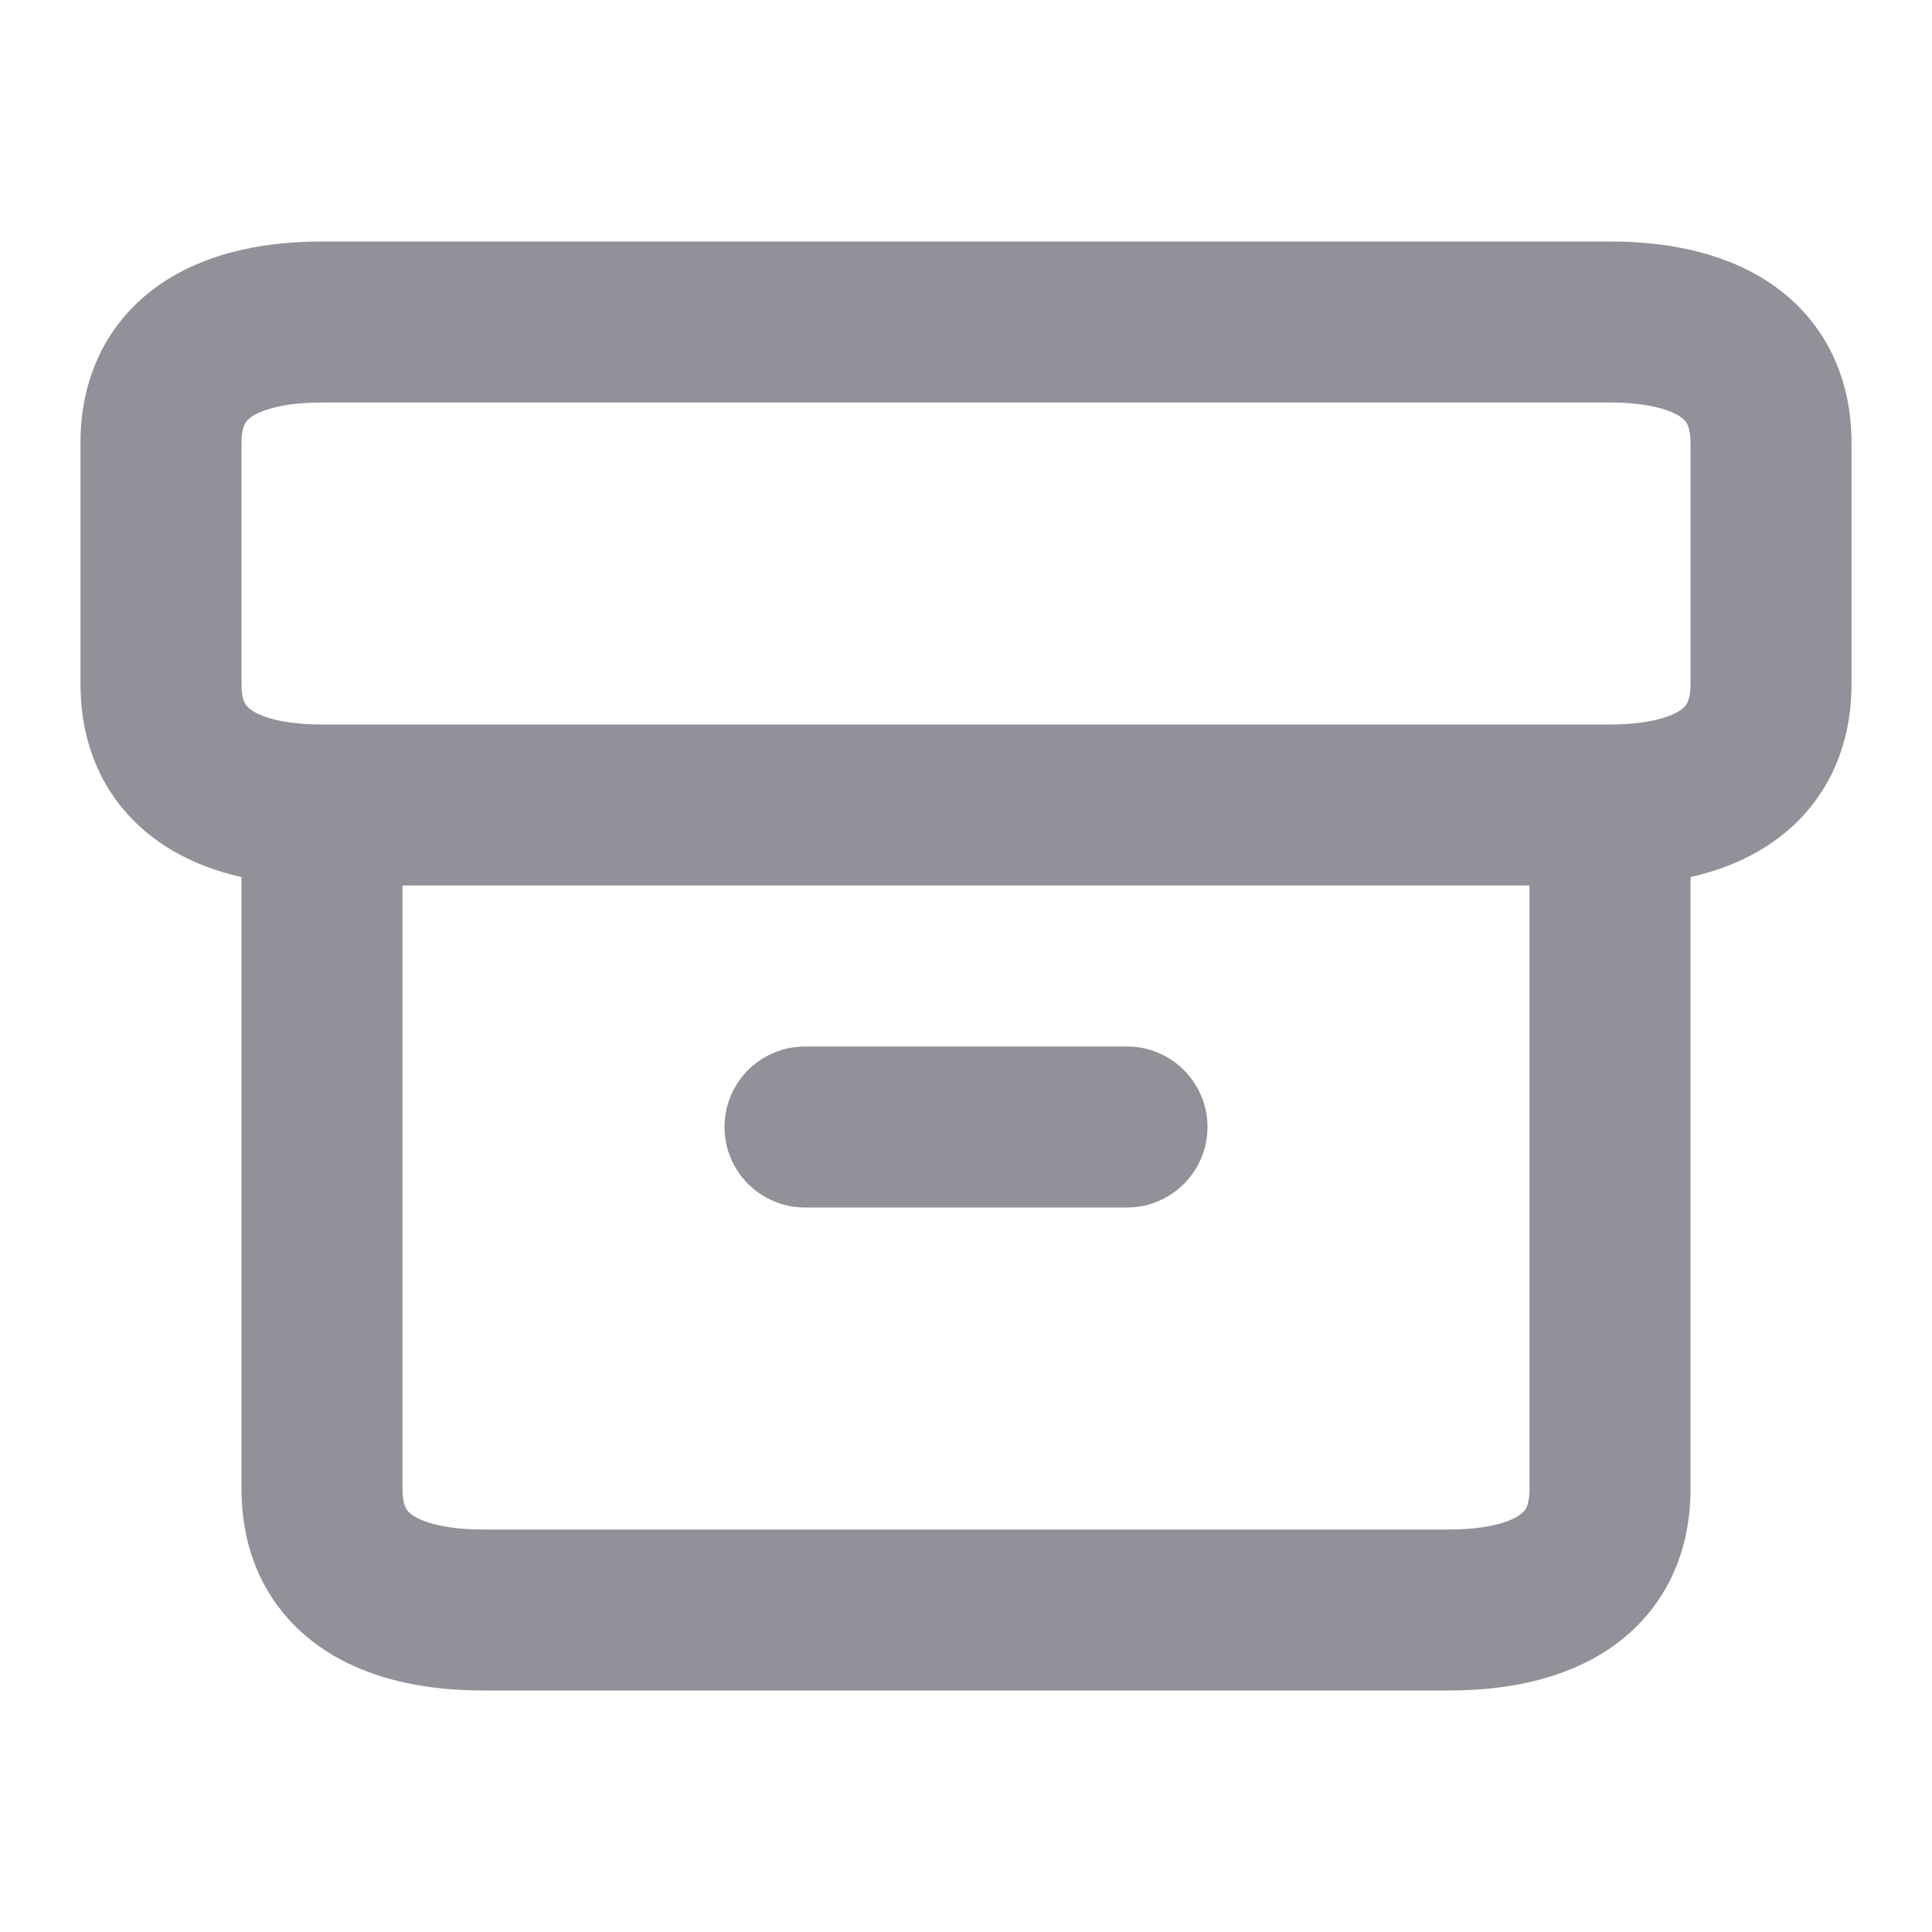 <svg width="24" height="24" viewBox="0 0 24 24" fill="none" xmlns="http://www.w3.org/2000/svg">
<path d="M10 13C9.448 13 9 13.448 9 14C9 14.552 9.448 15 10 15V14V13ZM14 15C14.552 15 15 14.552 15 14C15 13.448 14.552 13 14 13V14V15ZM20 10H19V18.5H20H21V10H20ZM20 18.5H19C19 18.639 18.973 18.706 18.958 18.735C18.944 18.762 18.92 18.792 18.866 18.828C18.736 18.913 18.46 19 18 19V20V21C18.644 21 19.368 20.889 19.962 20.501C20.62 20.07 21 19.372 21 18.5H20ZM18 20V19H6V20V21H18V20ZM6 20V19C5.539 19 5.264 18.913 5.133 18.828C5.08 18.792 5.056 18.762 5.042 18.735C5.027 18.706 5 18.639 5 18.5H4H3C3 19.372 3.38 20.07 4.038 20.501C4.632 20.889 5.356 21 6 21V20ZM4 18.5H5V10H4H3V18.5H4ZM4 4V5H20V4V3H4V4ZM20 4V5C20.46 5 20.736 5.087 20.866 5.172C20.92 5.208 20.944 5.238 20.958 5.265C20.973 5.294 21 5.361 21 5.5H22H23C23 4.628 22.62 3.93 21.962 3.499C21.368 3.111 20.644 3 20 3V4ZM22 5.5H21V8.5H22H23V5.5H22ZM22 8.5H21C21 8.639 20.973 8.706 20.958 8.735C20.944 8.762 20.92 8.792 20.866 8.828C20.736 8.913 20.46 9 20 9V10V11C20.644 11 21.368 10.889 21.962 10.501C22.62 10.07 23 9.372 23 8.5H22ZM20 10V9H4V10V11H20V10ZM4 10V9C3.539 9 3.264 8.913 3.133 8.828C3.08 8.792 3.056 8.762 3.042 8.735C3.027 8.706 3 8.639 3 8.5H2H1C1 9.372 1.38 10.07 2.038 10.501C2.632 10.889 3.356 11 4 11V10ZM2 8.5H3V5.5H2H1V8.5H2ZM2 5.5H3C3 5.361 3.027 5.294 3.042 5.265C3.056 5.238 3.08 5.208 3.133 5.172C3.264 5.087 3.539 5 4 5V4V3C3.356 3 2.632 3.111 2.038 3.499C1.38 3.93 1 4.628 1 5.5H2ZM10 14C10 15 10 15 10 15C10 15 10 15 10 15C10 15 10 15 10 15C10 15 10 15 10 15C10 15 10 15 10 15C10 15 10 15 10 15C10 15 10 15 10 15C10 15 10 15 10 15C10.001 15 10.001 15 10.001 15C10.001 15 10.001 15 10.001 15C10.001 15 10.001 15 10.001 15C10.001 15 10.001 15 10.001 15C10.001 15 10.001 15 10.001 15C10.001 15 10.001 15 10.001 15C10.001 15 10.001 15 10.002 15C10.002 15 10.002 15 10.002 15C10.002 15 10.002 15 10.002 15C10.002 15 10.002 15 10.002 15C10.002 15 10.002 15 10.002 15C10.002 15 10.002 15 10.003 15C10.003 15 10.003 15 10.003 15C10.003 15 10.003 15 10.003 15C10.003 15 10.003 15 10.004 15C10.004 15 10.004 15 10.004 15C10.004 15 10.004 15 10.004 15C10.004 15 10.004 15 10.005 15C10.005 15 10.005 15 10.005 15C10.005 15 10.005 15 10.005 15C10.005 15 10.005 15 10.006 15C10.006 15 10.006 15 10.006 15C10.006 15 10.006 15 10.006 15C10.007 15 10.007 15 10.007 15C10.007 15 10.007 15 10.007 15C10.007 15 10.008 15 10.008 15C10.008 15 10.008 15 10.008 15C10.008 15 10.008 15 10.009 15C10.009 15 10.009 15 10.009 15C10.009 15 10.009 15 10.01 15C10.01 15 10.01 15 10.01 15C10.01 15 10.01 15 10.011 15C10.011 15 10.011 15 10.011 15C10.011 15 10.011 15 10.012 15C10.012 15 10.012 15 10.012 15C10.012 15 10.013 15 10.013 15C10.013 15 10.013 15 10.013 15C10.014 15 10.014 15 10.014 15C10.014 15 10.014 15 10.015 15C10.015 15 10.015 15 10.015 15C10.015 15 10.016 15 10.016 15C10.016 15 10.016 15 10.017 15C10.017 15 10.017 15 10.017 15C10.018 15 10.018 15 10.018 15C10.018 15 10.018 15 10.019 15C10.019 15 10.019 15 10.019 15C10.02 15 10.02 15 10.02 15C10.02 15 10.021 15 10.021 15C10.021 15 10.021 15 10.022 15C10.022 15 10.022 15 10.022 15C10.023 15 10.023 15 10.023 15C10.024 15 10.024 15 10.024 15C10.024 15 10.024 15 10.025 15C10.025 15 10.025 15 10.026 15C10.026 15 10.026 15 10.027 15C10.027 15 10.027 15 10.027 15C10.028 15 10.028 15 10.028 15C10.028 15 10.029 15 10.029 15C10.029 15 10.03 15 10.03 15C10.03 15 10.031 15 10.031 15C10.031 15 10.031 15 10.032 15C10.032 15 10.033 15 10.033 15C10.033 15 10.033 15 10.034 15C10.034 15 10.034 15 10.035 15C10.035 15 10.035 15 10.036 15C10.036 15 10.036 15 10.037 15C10.037 15 10.037 15 10.038 15C10.038 15 10.038 15 10.039 15C10.039 15 10.039 15 10.04 15C10.04 15 10.04 15 10.041 15C10.041 15 10.041 15 10.042 15C10.042 15 10.043 15 10.043 15C10.043 15 10.044 15 10.044 15C10.044 15 10.045 15 10.045 15C10.046 15 10.046 15 10.046 15C10.047 15 10.047 15 10.047 15C10.048 15 10.048 15 10.049 15C10.049 15 10.049 15 10.05 15C10.05 15 10.05 15 10.051 15C10.051 15 10.052 15 10.052 15C10.053 15 10.053 15 10.053 15C10.054 15 10.054 15 10.055 15C10.055 15 10.055 15 10.056 15C10.056 15 10.057 15 10.057 15C10.057 15 10.058 15 10.058 15C10.059 15 10.059 15 10.06 15C10.06 15 10.06 15 10.061 15C10.061 15 10.062 15 10.062 15C10.063 15 10.063 15 10.063 15C10.064 15 10.064 15 10.065 15C10.065 15 10.066 15 10.066 15C10.067 15 10.067 15 10.068 15C10.068 15 10.068 15 10.069 15C10.069 15 10.07 15 10.07 15C10.071 15 10.071 15 10.072 15C10.072 15 10.073 15 10.073 15C10.074 15 10.074 15 10.075 15C10.075 15 10.075 15 10.076 15C10.076 15 10.077 15 10.078 15C10.078 15 10.079 15 10.079 15C10.079 15 10.08 15 10.081 15C10.081 15 10.082 15 10.082 15C10.082 15 10.083 15 10.084 15C10.084 15 10.085 15 10.085 15C10.085 15 10.086 15 10.087 15C10.087 15 10.088 15 10.088 15C10.089 15 10.089 15 10.09 15C10.09 15 10.091 15 10.091 15C10.092 15 10.092 15 10.093 15C10.094 15 10.094 15 10.095 15C10.095 15 10.096 15 10.096 15C10.097 15 10.097 15 10.098 15C10.098 15 10.099 15 10.1 15C10.1 15 10.101 15 10.101 15C10.102 15 10.102 15 10.103 15C10.104 15 10.104 15 10.105 15C10.105 15 10.106 15 10.106 15C10.107 15 10.107 15 10.108 15C10.109 15 10.109 15 10.11 15C10.11 15 10.111 15 10.112 15C10.112 15 10.113 15 10.113 15C10.114 15 10.115 15 10.115 15C10.116 15 10.116 15 10.117 15C10.118 15 10.118 15 10.119 15C10.12 15 10.12 15 10.121 15C10.121 15 10.122 15 10.123 15C10.123 15 10.124 15 10.124 15C10.125 15 10.126 15 10.126 15C10.127 15 10.128 15 10.128 15C10.129 15 10.13 15 10.13 15C10.131 15 10.131 15 10.132 15C10.133 15 10.133 15 10.134 15C10.135 15 10.135 15 10.136 15C10.137 15 10.137 15 10.138 15C10.139 15 10.139 15 10.14 15C10.141 15 10.141 15 10.142 15C10.143 15 10.143 15 10.144 15C10.145 15 10.145 15 10.146 15C10.147 15 10.147 15 10.148 15C10.149 15 10.149 15 10.15 15C10.151 15 10.152 15 10.152 15C10.153 15 10.154 15 10.154 15C10.155 15 10.156 15 10.156 15C10.157 15 10.158 15 10.159 15C10.159 15 10.16 15 10.161 15C10.161 15 10.162 15 10.163 15C10.164 15 10.164 15 10.165 15C10.166 15 10.166 15 10.167 15C10.168 15 10.169 15 10.169 15C10.17 15 10.171 15 10.172 15C10.172 15 10.173 15 10.174 15C10.175 15 10.175 15 10.176 15C10.177 15 10.178 15 10.178 15C10.179 15 10.18 15 10.181 15C10.181 15 10.182 15 10.183 15C10.184 15 10.184 15 10.185 15C10.186 15 10.187 15 10.188 15C10.188 15 10.189 15 10.19 15C10.191 15 10.191 15 10.192 15C10.193 15 10.194 15 10.195 15C10.195 15 10.196 15 10.197 15C10.198 15 10.199 15 10.199 15C10.2 15 10.201 15 10.202 15C10.203 15 10.204 15 10.204 15C10.205 15 10.206 15 10.207 15C10.208 15 10.208 15 10.209 15C10.21 15 10.211 15 10.212 15C10.213 15 10.213 15 10.214 15C10.215 15 10.216 15 10.217 15C10.217 15 10.218 15 10.219 15C10.22 15 10.221 15 10.222 15C10.223 15 10.223 15 10.224 15C10.225 15 10.226 15 10.227 15C10.228 15 10.229 15 10.229 15C10.23 15 10.231 15 10.232 15C10.233 15 10.234 15 10.235 15C10.236 15 10.236 15 10.237 15C10.238 15 10.239 15 10.24 15C10.241 15 10.242 15 10.243 15C10.243 15 10.244 15 10.245 15C10.246 15 10.247 15 10.248 15C10.249 15 10.25 15 10.251 15C10.252 15 10.252 15 10.253 15C10.254 15 10.255 15 10.256 15C10.257 15 10.258 15 10.259 15C10.26 15 10.261 15 10.262 15C10.263 15 10.264 15 10.264 15C10.265 15 10.266 15 10.267 15C10.268 15 10.269 15 10.27 15C10.271 15 10.272 15 10.273 15C10.274 15 10.275 15 10.276 15C10.277 15 10.278 15 10.279 15C10.28 15 10.28 15 10.281 15C10.283 15 10.283 15 10.284 15C10.285 15 10.286 15 10.287 15C10.288 15 10.289 15 10.29 15C10.291 15 10.292 15 10.293 15C10.294 15 10.295 15 10.296 15C10.297 15 10.298 15 10.299 15C10.3 15 10.301 15 10.302 15C10.303 15 10.304 15 10.305 15C10.306 15 10.307 15 10.308 15C10.309 15 10.31 15 10.311 15C10.312 15 10.313 15 10.314 15C10.315 15 10.316 15 10.317 15C10.318 15 10.319 15 10.32 15C10.321 15 10.322 15 10.323 15C10.325 15 10.325 15 10.327 15C10.328 15 10.329 15 10.33 15C10.331 15 10.332 15 10.333 15C10.334 15 10.335 15 10.336 15C10.337 15 10.338 15 10.339 15C10.34 15 10.341 15 10.342 15C10.343 15 10.345 15 10.346 15C10.347 15 10.348 15 10.349 15C10.35 15 10.351 15 10.352 15C10.353 15 10.354 15 10.355 15C10.356 15 10.357 15 10.359 15C10.36 15 10.361 15 10.362 15C10.363 15 10.364 15 10.365 15C10.366 15 10.367 15 10.368 15C10.37 15 10.371 15 10.372 15C10.373 15 10.374 15 10.375 15C10.376 15 10.377 15 10.379 15C10.38 15 10.381 15 10.382 15C10.383 15 10.384 15 10.385 15C10.386 15 10.388 15 10.389 15C10.39 15 10.391 15 10.392 15C10.393 15 10.395 15 10.396 15C10.397 15 10.398 15 10.399 15C10.4 15 10.401 15 10.403 15C10.404 15 10.405 15 10.406 15C10.407 15 10.408 15 10.41 15C10.411 15 10.412 15 10.413 15C10.414 15 10.415 15 10.417 15C10.418 15 10.419 15 10.42 15C10.421 15 10.423 15 10.424 15C10.425 15 10.426 15 10.427 15C10.429 15 10.43 15 10.431 15C10.432 15 10.434 15 10.435 15C10.436 15 10.437 15 10.438 15C10.44 15 10.441 15 10.442 15C10.443 15 10.444 15 10.446 15C10.447 15 10.448 15 10.449 15C10.451 15 10.452 15 10.453 15C10.454 15 10.456 15 10.457 15C10.458 15 10.459 15 10.46 15C10.462 15 10.463 15 10.464 15C10.466 15 10.467 15 10.468 15C10.469 15 10.471 15 10.472 15C10.473 15 10.474 15 10.476 15C10.477 15 10.478 15 10.479 15C10.481 15 10.482 15 10.483 15C10.485 15 10.486 15 10.487 15C10.489 15 10.49 15 10.491 15C10.492 15 10.494 15 10.495 15C10.496 15 10.498 15 10.499 15C10.5 15 10.502 15 10.503 15C10.504 15 10.505 15 10.507 15C10.508 15 10.509 15 10.511 15C10.512 15 10.513 15 10.515 15C10.516 15 10.517 15 10.519 15C10.52 15 10.521 15 10.523 15C10.524 15 10.525 15 10.527 15C10.528 15 10.529 15 10.531 15C10.532 15 10.533 15 10.535 15C10.536 15 10.537 15 10.539 15C10.54 15 10.541 15 10.543 15C10.544 15 10.546 15 10.547 15C10.548 15 10.55 15 10.551 15C10.553 15 10.554 15 10.555 15C10.557 15 10.558 15 10.559 15C10.561 15 10.562 15 10.564 15C10.565 15 10.566 15 10.568 15C10.569 15 10.571 15 10.572 15C10.573 15 10.575 15 10.576 15C10.578 15 10.579 15 10.58 15C10.582 15 10.583 15 10.585 15C10.586 15 10.588 15 10.589 15C10.59 15 10.592 15 10.593 15C10.595 15 10.596 15 10.598 15C10.599 15 10.6 15 10.602 15C10.603 15 10.605 15 10.606 15C10.608 15 10.609 15 10.611 15C10.612 15 10.614 15 10.615 15C10.616 15 10.618 15 10.619 15C10.621 15 10.622 15 10.624 15C10.625 15 10.627 15 10.628 15C10.63 15 10.631 15 10.633 15C10.634 15 10.636 15 10.637 15C10.639 15 10.64 15 10.642 15C10.643 15 10.645 15 10.646 15C10.648 15 10.649 15 10.65 15C10.652 15 10.653 15 10.655 15C10.657 15 10.658 15 10.66 15C10.661 15 10.663 15 10.664 15C10.666 15 10.667 15 10.669 15C10.67 15 10.672 15 10.673 15C10.675 15 10.676 15 10.678 15C10.68 15 10.681 15 10.683 15C10.684 15 10.686 15 10.687 15C10.689 15 10.69 15 10.692 15C10.693 15 10.695 15 10.697 15C10.698 15 10.7 15 10.701 15C10.703 15 10.704 15 10.706 15C10.707 15 10.709 15 10.711 15C10.712 15 10.714 15 10.715 15C10.717 15 10.719 15 10.72 15C10.722 15 10.723 15 10.725 15C10.727 15 10.728 15 10.73 15C10.731 15 10.733 15 10.735 15C10.736 15 10.738 15 10.739 15C10.741 15 10.743 15 10.744 15C10.746 15 10.748 15 10.749 15C10.751 15 10.752 15 10.754 15C10.756 15 10.757 15 10.759 15C10.761 15 10.762 15 10.764 15C10.765 15 10.767 15 10.769 15C10.77 15 10.772 15 10.774 15C10.775 15 10.777 15 10.779 15C10.78 15 10.782 15 10.784 15C10.785 15 10.787 15 10.789 15C10.79 15 10.792 15 10.794 15C10.795 15 10.797 15 10.799 15C10.8 15 10.802 15 10.804 15C10.806 15 10.807 15 10.809 15C10.81 15 10.812 15 10.814 15C10.816 15 10.817 15 10.819 15C10.821 15 10.822 15 10.824 15C10.826 15 10.828 15 10.829 15C10.831 15 10.833 15 10.835 15C10.836 15 10.838 15 10.84 15C10.841 15 10.843 15 10.845 15C10.847 15 10.848 15 10.85 15C10.852 15 10.854 15 10.855 15C10.857 15 10.859 15 10.861 15C10.862 15 10.864 15 10.866 15C10.867 15 10.869 15 10.871 15C10.873 15 10.875 15 10.876 15C10.878 15 10.88 15 10.882 15C10.883 15 10.885 15 10.887 15C10.889 15 10.891 15 10.892 15C10.894 15 10.896 15 10.898 15C10.899 15 10.901 15 10.903 15C10.905 15 10.907 15 10.909 15C10.91 15 10.912 15 10.914 15C10.916 15 10.918 15 10.919 15C10.921 15 10.923 15 10.925 15C10.927 15 10.928 15 10.93 15C10.932 15 10.934 15 10.936 15C10.938 15 10.94 15 10.941 15C10.943 15 10.945 15 10.947 15C10.949 15 10.95 15 10.952 15C10.954 15 10.956 15 10.958 15C10.96 15 10.962 15 10.963 15C10.965 15 10.967 15 10.969 15C10.971 15 10.973 15 10.975 15C10.977 15 10.979 15 10.98 15C10.982 15 10.984 15 10.986 15C10.988 15 10.99 15 10.992 15C10.994 15 10.995 15 10.997 15C10.999 15 11.001 15 11.003 15C11.005 15 11.007 15 11.009 15C11.011 15 11.013 15 11.014 15C11.017 15 11.018 15 11.02 15C11.022 15 11.024 15 11.026 15C11.028 15 11.03 15 11.032 15C11.034 15 11.036 15 11.038 15C11.04 15 11.042 15 11.043 15C11.046 15 11.047 15 11.049 15C11.051 15 11.053 15 11.055 15C11.057 15 11.059 15 11.061 15C11.063 15 11.065 15 11.067 15C11.069 15 11.071 15 11.073 15C11.075 15 11.077 15 11.079 15C11.081 15 11.083 15 11.085 15C11.087 15 11.089 15 11.091 15C11.093 15 11.095 15 11.097 15C11.099 15 11.101 15 11.103 15C11.105 15 11.107 15 11.109 15C11.111 15 11.113 15 11.115 15C11.117 15 11.119 15 11.121 15C11.123 15 11.125 15 11.127 15C11.129 15 11.131 15 11.133 15C11.135 15 11.137 15 11.139 15C11.141 15 11.143 15 11.145 15C11.147 15 11.149 15 11.152 15C11.154 15 11.156 15 11.158 15C11.16 15 11.162 15 11.164 15C11.166 15 11.168 15 11.17 15C11.172 15 11.174 15 11.176 15C11.178 15 11.181 15 11.183 15C11.185 15 11.187 15 11.189 15C11.191 15 11.193 15 11.195 15C11.197 15 11.199 15 11.201 15C11.204 15 11.206 15 11.208 15C11.21 15 11.212 15 11.214 15C11.216 15 11.218 15 11.22 15C11.223 15 11.225 15 11.227 15C11.229 15 11.231 15 11.233 15C11.235 15 11.237 15 11.24 15C11.242 15 11.244 15 11.246 15C11.248 15 11.25 15 11.252 15C11.255 15 11.257 15 11.259 15C11.261 15 11.263 15 11.265 15C11.268 15 11.27 15 11.272 15C11.274 15 11.276 15 11.278 15C11.281 15 11.283 15 11.285 15C11.287 15 11.289 15 11.291 15C11.294 15 11.296 15 11.298 15C11.3 15 11.303 15 11.305 15C11.307 15 11.309 15 11.311 15C11.313 15 11.316 15 11.318 15C11.32 15 11.322 15 11.325 15C11.327 15 11.329 15 11.331 15C11.333 15 11.336 15 11.338 15C11.34 15 11.342 15 11.345 15C11.347 15 11.349 15 11.351 15C11.354 15 11.356 15 11.358 15C11.36 15 11.363 15 11.365 15C11.367 15 11.369 15 11.372 15C11.374 15 11.376 15 11.378 15C11.381 15 11.383 15 11.385 15C11.387 15 11.39 15 11.392 15C11.394 15 11.397 15 11.399 15C11.401 15 11.403 15 11.406 15C11.408 15 11.41 15 11.413 15C11.415 15 11.417 15 11.42 15C11.422 15 11.424 15 11.427 15C11.429 15 11.431 15 11.433 15C11.436 15 11.438 15 11.44 15C11.443 15 11.445 15 11.447 15C11.45 15 11.452 15 11.454 15C11.457 15 11.459 15 11.461 15C11.464 15 11.466 15 11.468 15C11.471 15 11.473 15 11.476 15C11.478 15 11.48 15 11.483 15C11.485 15 11.487 15 11.49 15C11.492 15 11.494 15 11.497 15C11.499 15 11.502 15 11.504 15C11.506 15 11.509 15 11.511 15C11.513 15 11.516 15 11.518 15C11.521 15 11.523 15 11.525 15C11.528 15 11.53 15 11.533 15C11.535 15 11.537 15 11.54 15C11.542 15 11.545 15 11.547 15C11.55 15 11.552 15 11.554 15C11.557 15 11.559 15 11.562 15C11.564 15 11.566 15 11.569 15C11.571 15 11.574 15 11.576 15C11.579 15 11.581 15 11.584 15C11.586 15 11.588 15 11.591 15C11.593 15 11.596 15 11.598 15C11.601 15 11.603 15 11.606 15C11.608 15 11.611 15 11.613 15C11.616 15 11.618 15 11.621 15C11.623 15 11.626 15 11.628 15C11.63 15 11.633 15 11.636 15C11.638 15 11.64 15 11.643 15C11.646 15 11.648 15 11.65 15C11.653 15 11.655 15 11.658 15C11.661 15 11.663 15 11.666 15C11.668 15 11.671 15 11.673 15C11.676 15 11.678 15 11.681 15C11.683 15 11.686 15 11.688 15C11.691 15 11.693 15 11.696 15C11.698 15 11.701 15 11.704 15C11.706 15 11.709 15 11.711 15C11.714 15 11.716 15 11.719 15C11.722 15 11.724 15 11.727 15C11.729 15 11.732 15 11.734 15C11.737 15 11.739 15 11.742 15C11.745 15 11.747 15 11.75 15C11.752 15 11.755 15 11.758 15C11.76 15 11.763 15 11.765 15C11.768 15 11.771 15 11.773 15C11.776 15 11.778 15 11.781 15C11.784 15 11.786 15 11.789 15C11.792 15 11.794 15 11.797 15C11.8 15 11.802 15 11.805 15C11.807 15 11.81 15 11.813 15C11.815 15 11.818 15 11.821 15C11.823 15 11.826 15 11.829 15C11.831 15 11.834 15 11.836 15C11.839 15 11.842 15 11.845 15C11.847 15 11.85 15 11.852 15C11.855 15 11.858 15 11.861 15C11.863 15 11.866 15 11.869 15C11.871 15 11.874 15 11.877 15C11.879 15 11.882 15 11.885 15C11.887 15 11.89 15 11.893 15C11.896 15 11.898 15 11.901 15C11.904 15 11.906 15 11.909 15C11.912 15 11.915 15 11.917 15C11.92 15 11.923 15 11.925 15C11.928 15 11.931 15 11.934 15C11.936 15 11.939 15 11.942 15C11.945 15 11.947 15 11.95 15C11.953 15 11.956 15 11.958 15C11.961 15 11.964 15 11.967 15C11.969 15 11.972 15 11.975 15C11.978 15 11.98 15 11.983 15C11.986 15 11.989 15 11.992 15C11.994 15 11.997 15 12 15V14V13C11.997 13 11.994 13 11.992 13C11.989 13 11.986 13 11.983 13C11.98 13 11.978 13 11.975 13C11.972 13 11.969 13 11.967 13C11.964 13 11.961 13 11.958 13C11.956 13 11.953 13 11.95 13C11.947 13 11.945 13 11.942 13C11.939 13 11.936 13 11.934 13C11.931 13 11.928 13 11.925 13C11.923 13 11.92 13 11.917 13C11.915 13 11.912 13 11.909 13C11.906 13 11.904 13 11.901 13C11.898 13 11.896 13 11.893 13C11.89 13 11.887 13 11.885 13C11.882 13 11.879 13 11.877 13C11.874 13 11.871 13 11.869 13C11.866 13 11.863 13 11.861 13C11.858 13 11.855 13 11.852 13C11.85 13 11.847 13 11.845 13C11.842 13 11.839 13 11.836 13C11.834 13 11.831 13 11.829 13C11.826 13 11.823 13 11.821 13C11.818 13 11.815 13 11.813 13C11.81 13 11.807 13 11.805 13C11.802 13 11.8 13 11.797 13C11.794 13 11.792 13 11.789 13C11.786 13 11.784 13 11.781 13C11.778 13 11.776 13 11.773 13C11.771 13 11.768 13 11.765 13C11.763 13 11.76 13 11.758 13C11.755 13 11.752 13 11.75 13C11.747 13 11.745 13 11.742 13C11.739 13 11.737 13 11.734 13C11.732 13 11.729 13 11.727 13C11.724 13 11.722 13 11.719 13C11.716 13 11.714 13 11.711 13C11.709 13 11.706 13 11.704 13C11.701 13 11.698 13 11.696 13C11.693 13 11.691 13 11.688 13C11.686 13 11.683 13 11.681 13C11.678 13 11.676 13 11.673 13C11.671 13 11.668 13 11.666 13C11.663 13 11.661 13 11.658 13C11.655 13 11.653 13 11.65 13C11.648 13 11.646 13 11.643 13C11.64 13 11.638 13 11.636 13C11.633 13 11.63 13 11.628 13C11.626 13 11.623 13 11.621 13C11.618 13 11.616 13 11.613 13C11.611 13 11.608 13 11.606 13C11.603 13 11.601 13 11.598 13C11.596 13 11.593 13 11.591 13C11.588 13 11.586 13 11.584 13C11.581 13 11.579 13 11.576 13C11.574 13 11.571 13 11.569 13C11.566 13 11.564 13 11.562 13C11.559 13 11.557 13 11.554 13C11.552 13 11.55 13 11.547 13C11.545 13 11.542 13 11.54 13C11.537 13 11.535 13 11.533 13C11.53 13 11.528 13 11.525 13C11.523 13 11.521 13 11.518 13C11.516 13 11.513 13 11.511 13C11.509 13 11.506 13 11.504 13C11.502 13 11.499 13 11.497 13C11.494 13 11.492 13 11.49 13C11.487 13 11.485 13 11.483 13C11.48 13 11.478 13 11.476 13C11.473 13 11.471 13 11.468 13C11.466 13 11.464 13 11.461 13C11.459 13 11.457 13 11.454 13C11.452 13 11.45 13 11.447 13C11.445 13 11.443 13 11.44 13C11.438 13 11.436 13 11.433 13C11.431 13 11.429 13 11.427 13C11.424 13 11.422 13 11.42 13C11.417 13 11.415 13 11.413 13C11.41 13 11.408 13 11.406 13C11.403 13 11.401 13 11.399 13C11.397 13 11.394 13 11.392 13C11.39 13 11.387 13 11.385 13C11.383 13 11.381 13 11.378 13C11.376 13 11.374 13 11.372 13C11.369 13 11.367 13 11.365 13C11.363 13 11.36 13 11.358 13C11.356 13 11.354 13 11.351 13C11.349 13 11.347 13 11.345 13C11.342 13 11.34 13 11.338 13C11.336 13 11.333 13 11.331 13C11.329 13 11.327 13 11.325 13C11.322 13 11.32 13 11.318 13C11.316 13 11.313 13 11.311 13C11.309 13 11.307 13 11.305 13C11.303 13 11.3 13 11.298 13C11.296 13 11.294 13 11.291 13C11.289 13 11.287 13 11.285 13C11.283 13 11.281 13 11.278 13C11.276 13 11.274 13 11.272 13C11.27 13 11.268 13 11.265 13C11.263 13 11.261 13 11.259 13C11.257 13 11.255 13 11.252 13C11.25 13 11.248 13 11.246 13C11.244 13 11.242 13 11.24 13C11.237 13 11.235 13 11.233 13C11.231 13 11.229 13 11.227 13C11.225 13 11.223 13 11.22 13C11.218 13 11.216 13 11.214 13C11.212 13 11.21 13 11.208 13C11.206 13 11.204 13 11.201 13C11.199 13 11.197 13 11.195 13C11.193 13 11.191 13 11.189 13C11.187 13 11.185 13 11.183 13C11.181 13 11.178 13 11.176 13C11.174 13 11.172 13 11.17 13C11.168 13 11.166 13 11.164 13C11.162 13 11.16 13 11.158 13C11.156 13 11.154 13 11.152 13C11.149 13 11.147 13 11.145 13C11.143 13 11.141 13 11.139 13C11.137 13 11.135 13 11.133 13C11.131 13 11.129 13 11.127 13C11.125 13 11.123 13 11.121 13C11.119 13 11.117 13 11.115 13C11.113 13 11.111 13 11.109 13C11.107 13 11.105 13 11.103 13C11.101 13 11.099 13 11.097 13C11.095 13 11.093 13 11.091 13C11.089 13 11.087 13 11.085 13C11.083 13 11.081 13 11.079 13C11.077 13 11.075 13 11.073 13C11.071 13 11.069 13 11.067 13C11.065 13 11.063 13 11.061 13C11.059 13 11.057 13 11.055 13C11.053 13 11.051 13 11.049 13C11.047 13 11.046 13 11.043 13C11.042 13 11.04 13 11.038 13C11.036 13 11.034 13 11.032 13C11.03 13 11.028 13 11.026 13C11.024 13 11.022 13 11.02 13C11.018 13 11.017 13 11.014 13C11.013 13 11.011 13 11.009 13C11.007 13 11.005 13 11.003 13C11.001 13 10.999 13 10.997 13C10.995 13 10.994 13 10.992 13C10.99 13 10.988 13 10.986 13C10.984 13 10.982 13 10.98 13C10.979 13 10.977 13 10.975 13C10.973 13 10.971 13 10.969 13C10.967 13 10.965 13 10.963 13C10.962 13 10.96 13 10.958 13C10.956 13 10.954 13 10.952 13C10.95 13 10.949 13 10.947 13C10.945 13 10.943 13 10.941 13C10.94 13 10.938 13 10.936 13C10.934 13 10.932 13 10.93 13C10.928 13 10.927 13 10.925 13C10.923 13 10.921 13 10.919 13C10.918 13 10.916 13 10.914 13C10.912 13 10.91 13 10.909 13C10.907 13 10.905 13 10.903 13C10.901 13 10.899 13 10.898 13C10.896 13 10.894 13 10.892 13C10.891 13 10.889 13 10.887 13C10.885 13 10.883 13 10.882 13C10.88 13 10.878 13 10.876 13C10.875 13 10.873 13 10.871 13C10.869 13 10.867 13 10.866 13C10.864 13 10.862 13 10.861 13C10.859 13 10.857 13 10.855 13C10.854 13 10.852 13 10.85 13C10.848 13 10.847 13 10.845 13C10.843 13 10.841 13 10.84 13C10.838 13 10.836 13 10.835 13C10.833 13 10.831 13 10.829 13C10.828 13 10.826 13 10.824 13C10.822 13 10.821 13 10.819 13C10.817 13 10.816 13 10.814 13C10.812 13 10.81 13 10.809 13C10.807 13 10.806 13 10.804 13C10.802 13 10.8 13 10.799 13C10.797 13 10.795 13 10.794 13C10.792 13 10.79 13 10.789 13C10.787 13 10.785 13 10.784 13C10.782 13 10.78 13 10.779 13C10.777 13 10.775 13 10.774 13C10.772 13 10.77 13 10.769 13C10.767 13 10.765 13 10.764 13C10.762 13 10.761 13 10.759 13C10.757 13 10.756 13 10.754 13C10.752 13 10.751 13 10.749 13C10.748 13 10.746 13 10.744 13C10.743 13 10.741 13 10.739 13C10.738 13 10.736 13 10.735 13C10.733 13 10.731 13 10.73 13C10.728 13 10.727 13 10.725 13C10.723 13 10.722 13 10.72 13C10.719 13 10.717 13 10.715 13C10.714 13 10.712 13 10.711 13C10.709 13 10.707 13 10.706 13C10.704 13 10.703 13 10.701 13C10.7 13 10.698 13 10.697 13C10.695 13 10.693 13 10.692 13C10.69 13 10.689 13 10.687 13C10.686 13 10.684 13 10.683 13C10.681 13 10.68 13 10.678 13C10.676 13 10.675 13 10.673 13C10.672 13 10.67 13 10.669 13C10.667 13 10.666 13 10.664 13C10.663 13 10.661 13 10.66 13C10.658 13 10.657 13 10.655 13C10.653 13 10.652 13 10.65 13C10.649 13 10.648 13 10.646 13C10.645 13 10.643 13 10.642 13C10.64 13 10.639 13 10.637 13C10.636 13 10.634 13 10.633 13C10.631 13 10.63 13 10.628 13C10.627 13 10.625 13 10.624 13C10.622 13 10.621 13 10.619 13C10.618 13 10.616 13 10.615 13C10.614 13 10.612 13 10.611 13C10.609 13 10.608 13 10.606 13C10.605 13 10.603 13 10.602 13C10.6 13 10.599 13 10.598 13C10.596 13 10.595 13 10.593 13C10.592 13 10.59 13 10.589 13C10.588 13 10.586 13 10.585 13C10.583 13 10.582 13 10.58 13C10.579 13 10.578 13 10.576 13C10.575 13 10.573 13 10.572 13C10.571 13 10.569 13 10.568 13C10.566 13 10.565 13 10.564 13C10.562 13 10.561 13 10.559 13C10.558 13 10.557 13 10.555 13C10.554 13 10.553 13 10.551 13C10.55 13 10.548 13 10.547 13C10.546 13 10.544 13 10.543 13C10.541 13 10.54 13 10.539 13C10.537 13 10.536 13 10.535 13C10.533 13 10.532 13 10.531 13C10.529 13 10.528 13 10.527 13C10.525 13 10.524 13 10.523 13C10.521 13 10.52 13 10.519 13C10.517 13 10.516 13 10.515 13C10.513 13 10.512 13 10.511 13C10.509 13 10.508 13 10.507 13C10.505 13 10.504 13 10.503 13C10.502 13 10.5 13 10.499 13C10.498 13 10.496 13 10.495 13C10.494 13 10.492 13 10.491 13C10.49 13 10.489 13 10.487 13C10.486 13 10.485 13 10.483 13C10.482 13 10.481 13 10.479 13C10.478 13 10.477 13 10.476 13C10.474 13 10.473 13 10.472 13C10.471 13 10.469 13 10.468 13C10.467 13 10.466 13 10.464 13C10.463 13 10.462 13 10.46 13C10.459 13 10.458 13 10.457 13C10.456 13 10.454 13 10.453 13C10.452 13 10.451 13 10.449 13C10.448 13 10.447 13 10.446 13C10.444 13 10.443 13 10.442 13C10.441 13 10.44 13 10.438 13C10.437 13 10.436 13 10.435 13C10.434 13 10.432 13 10.431 13C10.43 13 10.429 13 10.427 13C10.426 13 10.425 13 10.424 13C10.423 13 10.421 13 10.42 13C10.419 13 10.418 13 10.417 13C10.415 13 10.414 13 10.413 13C10.412 13 10.411 13 10.41 13C10.408 13 10.407 13 10.406 13C10.405 13 10.404 13 10.403 13C10.401 13 10.4 13 10.399 13C10.398 13 10.397 13 10.396 13C10.395 13 10.393 13 10.392 13C10.391 13 10.39 13 10.389 13C10.388 13 10.386 13 10.385 13C10.384 13 10.383 13 10.382 13C10.381 13 10.38 13 10.379 13C10.377 13 10.376 13 10.375 13C10.374 13 10.373 13 10.372 13C10.371 13 10.37 13 10.368 13C10.367 13 10.366 13 10.365 13C10.364 13 10.363 13 10.362 13C10.361 13 10.36 13 10.359 13C10.357 13 10.356 13 10.355 13C10.354 13 10.353 13 10.352 13C10.351 13 10.35 13 10.349 13C10.348 13 10.347 13 10.346 13C10.345 13 10.343 13 10.342 13C10.341 13 10.34 13 10.339 13C10.338 13 10.337 13 10.336 13C10.335 13 10.334 13 10.333 13C10.332 13 10.331 13 10.33 13C10.329 13 10.328 13 10.327 13C10.325 13 10.325 13 10.323 13C10.322 13 10.321 13 10.32 13C10.319 13 10.318 13 10.317 13C10.316 13 10.315 13 10.314 13C10.313 13 10.312 13 10.311 13C10.31 13 10.309 13 10.308 13C10.307 13 10.306 13 10.305 13C10.304 13 10.303 13 10.302 13C10.301 13 10.3 13 10.299 13C10.298 13 10.297 13 10.296 13C10.295 13 10.294 13 10.293 13C10.292 13 10.291 13 10.29 13C10.289 13 10.288 13 10.287 13C10.286 13 10.285 13 10.284 13C10.283 13 10.283 13 10.281 13C10.28 13 10.28 13 10.279 13C10.278 13 10.277 13 10.276 13C10.275 13 10.274 13 10.273 13C10.272 13 10.271 13 10.27 13C10.269 13 10.268 13 10.267 13C10.266 13 10.265 13 10.264 13C10.264 13 10.263 13 10.262 13C10.261 13 10.26 13 10.259 13C10.258 13 10.257 13 10.256 13C10.255 13 10.254 13 10.253 13C10.252 13 10.252 13 10.251 13C10.25 13 10.249 13 10.248 13C10.247 13 10.246 13 10.245 13C10.244 13 10.243 13 10.243 13C10.242 13 10.241 13 10.24 13C10.239 13 10.238 13 10.237 13C10.236 13 10.236 13 10.235 13C10.234 13 10.233 13 10.232 13C10.231 13 10.23 13 10.229 13C10.229 13 10.228 13 10.227 13C10.226 13 10.225 13 10.224 13C10.223 13 10.223 13 10.222 13C10.221 13 10.22 13 10.219 13C10.218 13 10.217 13 10.217 13C10.216 13 10.215 13 10.214 13C10.213 13 10.213 13 10.212 13C10.211 13 10.21 13 10.209 13C10.208 13 10.208 13 10.207 13C10.206 13 10.205 13 10.204 13C10.204 13 10.203 13 10.202 13C10.201 13 10.2 13 10.199 13C10.199 13 10.198 13 10.197 13C10.196 13 10.195 13 10.195 13C10.194 13 10.193 13 10.192 13C10.191 13 10.191 13 10.19 13C10.189 13 10.188 13 10.188 13C10.187 13 10.186 13 10.185 13C10.184 13 10.184 13 10.183 13C10.182 13 10.181 13 10.181 13C10.18 13 10.179 13 10.178 13C10.178 13 10.177 13 10.176 13C10.175 13 10.175 13 10.174 13C10.173 13 10.172 13 10.172 13C10.171 13 10.17 13 10.169 13C10.169 13 10.168 13 10.167 13C10.166 13 10.166 13 10.165 13C10.164 13 10.164 13 10.163 13C10.162 13 10.161 13 10.161 13C10.16 13 10.159 13 10.159 13C10.158 13 10.157 13 10.156 13C10.156 13 10.155 13 10.154 13C10.154 13 10.153 13 10.152 13C10.152 13 10.151 13 10.15 13C10.149 13 10.149 13 10.148 13C10.147 13 10.147 13 10.146 13C10.145 13 10.145 13 10.144 13C10.143 13 10.143 13 10.142 13C10.141 13 10.141 13 10.14 13C10.139 13 10.139 13 10.138 13C10.137 13 10.137 13 10.136 13C10.135 13 10.135 13 10.134 13C10.133 13 10.133 13 10.132 13C10.131 13 10.131 13 10.13 13C10.13 13 10.129 13 10.128 13C10.128 13 10.127 13 10.126 13C10.126 13 10.125 13 10.124 13C10.124 13 10.123 13 10.123 13C10.122 13 10.121 13 10.121 13C10.12 13 10.12 13 10.119 13C10.118 13 10.118 13 10.117 13C10.116 13 10.116 13 10.115 13C10.115 13 10.114 13 10.113 13C10.113 13 10.112 13 10.112 13C10.111 13 10.11 13 10.11 13C10.109 13 10.109 13 10.108 13C10.107 13 10.107 13 10.106 13C10.106 13 10.105 13 10.105 13C10.104 13 10.104 13 10.103 13C10.102 13 10.102 13 10.101 13C10.101 13 10.1 13 10.1 13C10.099 13 10.098 13 10.098 13C10.097 13 10.097 13 10.096 13C10.096 13 10.095 13 10.095 13C10.094 13 10.094 13 10.093 13C10.092 13 10.092 13 10.091 13C10.091 13 10.09 13 10.09 13C10.089 13 10.089 13 10.088 13C10.088 13 10.087 13 10.087 13C10.086 13 10.085 13 10.085 13C10.085 13 10.084 13 10.084 13C10.083 13 10.082 13 10.082 13C10.082 13 10.081 13 10.081 13C10.08 13 10.079 13 10.079 13C10.079 13 10.078 13 10.078 13C10.077 13 10.076 13 10.076 13C10.075 13 10.075 13 10.075 13C10.074 13 10.074 13 10.073 13C10.073 13 10.072 13 10.072 13C10.071 13 10.071 13 10.07 13C10.07 13 10.069 13 10.069 13C10.068 13 10.068 13 10.068 13C10.067 13 10.067 13 10.066 13C10.066 13 10.065 13 10.065 13C10.064 13 10.064 13 10.063 13C10.063 13 10.063 13 10.062 13C10.062 13 10.061 13 10.061 13C10.06 13 10.06 13 10.06 13C10.059 13 10.059 13 10.058 13C10.058 13 10.057 13 10.057 13C10.057 13 10.056 13 10.056 13C10.055 13 10.055 13 10.055 13C10.054 13 10.054 13 10.053 13C10.053 13 10.053 13 10.052 13C10.052 13 10.051 13 10.051 13C10.05 13 10.05 13 10.05 13C10.049 13 10.049 13 10.049 13C10.048 13 10.048 13 10.047 13C10.047 13 10.047 13 10.046 13C10.046 13 10.046 13 10.045 13C10.045 13 10.044 13 10.044 13C10.044 13 10.043 13 10.043 13C10.043 13 10.042 13 10.042 13C10.041 13 10.041 13 10.041 13C10.04 13 10.04 13 10.04 13C10.039 13 10.039 13 10.039 13C10.038 13 10.038 13 10.038 13C10.037 13 10.037 13 10.037 13C10.036 13 10.036 13 10.036 13C10.035 13 10.035 13 10.035 13C10.034 13 10.034 13 10.034 13C10.033 13 10.033 13 10.033 13C10.033 13 10.032 13 10.032 13C10.031 13 10.031 13 10.031 13C10.031 13 10.03 13 10.03 13C10.03 13 10.029 13 10.029 13C10.029 13 10.028 13 10.028 13C10.028 13 10.028 13 10.027 13C10.027 13 10.027 13 10.027 13C10.026 13 10.026 13 10.026 13C10.025 13 10.025 13 10.025 13C10.024 13 10.024 13 10.024 13C10.024 13 10.024 13 10.023 13C10.023 13 10.023 13 10.022 13C10.022 13 10.022 13 10.022 13C10.021 13 10.021 13 10.021 13C10.021 13 10.02 13 10.02 13C10.02 13 10.02 13 10.019 13C10.019 13 10.019 13 10.019 13C10.018 13 10.018 13 10.018 13C10.018 13 10.018 13 10.017 13C10.017 13 10.017 13 10.017 13C10.016 13 10.016 13 10.016 13C10.016 13 10.015 13 10.015 13C10.015 13 10.015 13 10.015 13C10.014 13 10.014 13 10.014 13C10.014 13 10.014 13 10.013 13C10.013 13 10.013 13 10.013 13C10.013 13 10.012 13 10.012 13C10.012 13 10.012 13 10.012 13C10.011 13 10.011 13 10.011 13C10.011 13 10.011 13 10.011 13C10.01 13 10.01 13 10.01 13C10.01 13 10.01 13 10.01 13C10.009 13 10.009 13 10.009 13C10.009 13 10.009 13 10.009 13C10.008 13 10.008 13 10.008 13C10.008 13 10.008 13 10.008 13C10.008 13 10.007 13 10.007 13C10.007 13 10.007 13 10.007 13C10.007 13 10.007 13 10.006 13C10.006 13 10.006 13 10.006 13C10.006 13 10.006 13 10.006 13C10.005 13 10.005 13 10.005 13C10.005 13 10.005 13 10.005 13C10.005 13 10.005 13 10.005 13C10.004 13 10.004 13 10.004 13C10.004 13 10.004 13 10.004 13C10.004 13 10.004 13 10.004 13C10.003 13 10.003 13 10.003 13C10.003 13 10.003 13 10.003 13C10.003 13 10.003 13 10.003 13C10.002 13 10.002 13 10.002 13C10.002 13 10.002 13 10.002 13C10.002 13 10.002 13 10.002 13C10.002 13 10.002 13 10.002 13C10.002 13 10.002 13 10.002 13C10.001 13 10.001 13 10.001 13C10.001 13 10.001 13 10.001 13C10.001 13 10.001 13 10.001 13C10.001 13 10.001 13 10.001 13C10.001 13 10.001 13 10.001 13C10.001 13 10.001 13 10.001 13C10.001 13 10.001 13 10 13C10 13 10 13 10 13C10 13 10 13 10 13C10 13 10 13 10 13C10 13 10 13 10 13C10 13 10 13 10 13C10 13 10 13 10 13C10 13 10 13 10 13C10 13 10 13 10 14ZM12 14V15C12.003 15 12.006 15 12.008 15C12.011 15 12.014 15 12.017 15C12.02 15 12.022 15 12.025 15C12.028 15 12.031 15 12.033 15C12.036 15 12.039 15 12.042 15C12.044 15 12.047 15 12.05 15C12.053 15 12.055 15 12.058 15C12.061 15 12.064 15 12.066 15C12.069 15 12.072 15 12.075 15C12.077 15 12.08 15 12.083 15C12.085 15 12.088 15 12.091 15C12.094 15 12.096 15 12.099 15C12.102 15 12.104 15 12.107 15C12.11 15 12.113 15 12.115 15C12.118 15 12.121 15 12.123 15C12.126 15 12.129 15 12.131 15C12.134 15 12.137 15 12.139 15C12.142 15 12.145 15 12.148 15C12.15 15 12.153 15 12.155 15C12.158 15 12.161 15 12.164 15C12.166 15 12.169 15 12.171 15C12.174 15 12.177 15 12.179 15C12.182 15 12.185 15 12.187 15C12.19 15 12.193 15 12.195 15C12.198 15 12.2 15 12.203 15C12.206 15 12.208 15 12.211 15C12.214 15 12.216 15 12.219 15C12.222 15 12.224 15 12.227 15C12.229 15 12.232 15 12.235 15C12.237 15 12.24 15 12.242 15C12.245 15 12.248 15 12.25 15C12.253 15 12.255 15 12.258 15C12.261 15 12.263 15 12.266 15C12.268 15 12.271 15 12.273 15C12.276 15 12.278 15 12.281 15C12.284 15 12.286 15 12.289 15C12.291 15 12.294 15 12.296 15C12.299 15 12.302 15 12.304 15C12.307 15 12.309 15 12.312 15C12.314 15 12.317 15 12.319 15C12.322 15 12.324 15 12.327 15C12.329 15 12.332 15 12.334 15C12.337 15 12.339 15 12.342 15C12.345 15 12.347 15 12.35 15C12.352 15 12.354 15 12.357 15C12.36 15 12.362 15 12.364 15C12.367 15 12.37 15 12.372 15C12.374 15 12.377 15 12.379 15C12.382 15 12.384 15 12.387 15C12.389 15 12.392 15 12.394 15C12.397 15 12.399 15 12.402 15C12.404 15 12.407 15 12.409 15C12.412 15 12.414 15 12.416 15C12.419 15 12.421 15 12.424 15C12.426 15 12.429 15 12.431 15C12.434 15 12.436 15 12.438 15C12.441 15 12.443 15 12.446 15C12.448 15 12.45 15 12.453 15C12.455 15 12.458 15 12.46 15C12.463 15 12.465 15 12.467 15C12.47 15 12.472 15 12.475 15C12.477 15 12.479 15 12.482 15C12.484 15 12.487 15 12.489 15C12.491 15 12.494 15 12.496 15C12.498 15 12.501 15 12.503 15C12.506 15 12.508 15 12.51 15C12.513 15 12.515 15 12.517 15C12.52 15 12.522 15 12.524 15C12.527 15 12.529 15 12.532 15C12.534 15 12.536 15 12.539 15C12.541 15 12.543 15 12.546 15C12.548 15 12.55 15 12.553 15C12.555 15 12.557 15 12.56 15C12.562 15 12.564 15 12.567 15C12.569 15 12.571 15 12.573 15C12.576 15 12.578 15 12.58 15C12.583 15 12.585 15 12.587 15C12.59 15 12.592 15 12.594 15C12.597 15 12.599 15 12.601 15C12.603 15 12.606 15 12.608 15C12.61 15 12.613 15 12.615 15C12.617 15 12.619 15 12.622 15C12.624 15 12.626 15 12.628 15C12.631 15 12.633 15 12.635 15C12.637 15 12.64 15 12.642 15C12.644 15 12.646 15 12.649 15C12.651 15 12.653 15 12.655 15C12.658 15 12.66 15 12.662 15C12.664 15 12.667 15 12.669 15C12.671 15 12.673 15 12.675 15C12.678 15 12.68 15 12.682 15C12.684 15 12.687 15 12.689 15C12.691 15 12.693 15 12.695 15C12.697 15 12.7 15 12.702 15C12.704 15 12.706 15 12.709 15C12.711 15 12.713 15 12.715 15C12.717 15 12.719 15 12.722 15C12.724 15 12.726 15 12.728 15C12.73 15 12.732 15 12.735 15C12.737 15 12.739 15 12.741 15C12.743 15 12.745 15 12.748 15C12.75 15 12.752 15 12.754 15C12.756 15 12.758 15 12.76 15C12.763 15 12.765 15 12.767 15C12.769 15 12.771 15 12.773 15C12.775 15 12.777 15 12.78 15C12.782 15 12.784 15 12.786 15C12.788 15 12.79 15 12.792 15C12.794 15 12.796 15 12.799 15C12.801 15 12.803 15 12.805 15C12.807 15 12.809 15 12.811 15C12.813 15 12.815 15 12.817 15C12.819 15 12.822 15 12.824 15C12.826 15 12.828 15 12.83 15C12.832 15 12.834 15 12.836 15C12.838 15 12.84 15 12.842 15C12.844 15 12.846 15 12.848 15C12.851 15 12.853 15 12.855 15C12.857 15 12.859 15 12.861 15C12.863 15 12.865 15 12.867 15C12.869 15 12.871 15 12.873 15C12.875 15 12.877 15 12.879 15C12.881 15 12.883 15 12.885 15C12.887 15 12.889 15 12.891 15C12.893 15 12.895 15 12.897 15C12.899 15 12.901 15 12.903 15C12.905 15 12.907 15 12.909 15C12.911 15 12.913 15 12.915 15C12.917 15 12.919 15 12.921 15C12.923 15 12.925 15 12.927 15C12.929 15 12.931 15 12.933 15C12.935 15 12.937 15 12.939 15C12.941 15 12.943 15 12.945 15C12.947 15 12.949 15 12.951 15C12.953 15 12.954 15 12.957 15C12.958 15 12.96 15 12.962 15C12.964 15 12.966 15 12.968 15C12.97 15 12.972 15 12.974 15C12.976 15 12.978 15 12.98 15C12.982 15 12.983 15 12.986 15C12.987 15 12.989 15 12.991 15C12.993 15 12.995 15 12.997 15C12.999 15 13.001 15 13.003 15C13.005 15 13.006 15 13.008 15C13.01 15 13.012 15 13.014 15C13.016 15 13.018 15 13.02 15C13.021 15 13.023 15 13.025 15C13.027 15 13.029 15 13.031 15C13.033 15 13.035 15 13.037 15C13.038 15 13.04 15 13.042 15C13.044 15 13.046 15 13.048 15C13.05 15 13.051 15 13.053 15C13.055 15 13.057 15 13.059 15C13.06 15 13.062 15 13.064 15C13.066 15 13.068 15 13.07 15C13.072 15 13.073 15 13.075 15C13.077 15 13.079 15 13.081 15C13.082 15 13.084 15 13.086 15C13.088 15 13.09 15 13.091 15C13.093 15 13.095 15 13.097 15C13.099 15 13.101 15 13.102 15C13.104 15 13.106 15 13.108 15C13.109 15 13.111 15 13.113 15C13.115 15 13.117 15 13.118 15C13.12 15 13.122 15 13.124 15C13.125 15 13.127 15 13.129 15C13.131 15 13.133 15 13.134 15C13.136 15 13.138 15 13.139 15C13.141 15 13.143 15 13.145 15C13.146 15 13.148 15 13.15 15C13.152 15 13.153 15 13.155 15C13.157 15 13.159 15 13.16 15C13.162 15 13.164 15 13.165 15C13.167 15 13.169 15 13.171 15C13.172 15 13.174 15 13.176 15C13.178 15 13.179 15 13.181 15C13.183 15 13.184 15 13.186 15C13.188 15 13.19 15 13.191 15C13.193 15 13.194 15 13.196 15C13.198 15 13.2 15 13.201 15C13.203 15 13.205 15 13.206 15C13.208 15 13.21 15 13.211 15C13.213 15 13.215 15 13.216 15C13.218 15 13.22 15 13.221 15C13.223 15 13.225 15 13.226 15C13.228 15 13.23 15 13.231 15C13.233 15 13.235 15 13.236 15C13.238 15 13.239 15 13.241 15C13.243 15 13.244 15 13.246 15C13.248 15 13.249 15 13.251 15C13.252 15 13.254 15 13.256 15C13.257 15 13.259 15 13.261 15C13.262 15 13.264 15 13.265 15C13.267 15 13.269 15 13.27 15C13.272 15 13.273 15 13.275 15C13.277 15 13.278 15 13.28 15C13.281 15 13.283 15 13.285 15C13.286 15 13.288 15 13.289 15C13.291 15 13.293 15 13.294 15C13.296 15 13.297 15 13.299 15C13.3 15 13.302 15 13.303 15C13.305 15 13.307 15 13.308 15C13.31 15 13.311 15 13.313 15C13.314 15 13.316 15 13.317 15C13.319 15 13.32 15 13.322 15C13.324 15 13.325 15 13.327 15C13.328 15 13.33 15 13.331 15C13.333 15 13.334 15 13.336 15C13.337 15 13.339 15 13.34 15C13.342 15 13.343 15 13.345 15C13.347 15 13.348 15 13.35 15C13.351 15 13.352 15 13.354 15C13.355 15 13.357 15 13.358 15C13.36 15 13.361 15 13.363 15C13.364 15 13.366 15 13.367 15C13.369 15 13.37 15 13.372 15C13.373 15 13.375 15 13.376 15C13.378 15 13.379 15 13.381 15C13.382 15 13.384 15 13.385 15C13.386 15 13.388 15 13.389 15C13.391 15 13.392 15 13.394 15C13.395 15 13.397 15 13.398 15C13.4 15 13.401 15 13.402 15C13.404 15 13.405 15 13.407 15C13.408 15 13.41 15 13.411 15C13.412 15 13.414 15 13.415 15C13.417 15 13.418 15 13.42 15C13.421 15 13.422 15 13.424 15C13.425 15 13.427 15 13.428 15C13.429 15 13.431 15 13.432 15C13.434 15 13.435 15 13.436 15C13.438 15 13.439 15 13.441 15C13.442 15 13.443 15 13.445 15C13.446 15 13.447 15 13.449 15C13.45 15 13.452 15 13.453 15C13.454 15 13.456 15 13.457 15C13.459 15 13.46 15 13.461 15C13.463 15 13.464 15 13.465 15C13.467 15 13.468 15 13.469 15C13.471 15 13.472 15 13.473 15C13.475 15 13.476 15 13.477 15C13.479 15 13.48 15 13.481 15C13.483 15 13.484 15 13.485 15C13.487 15 13.488 15 13.489 15C13.491 15 13.492 15 13.493 15C13.495 15 13.496 15 13.497 15C13.498 15 13.5 15 13.501 15C13.502 15 13.504 15 13.505 15C13.506 15 13.508 15 13.509 15C13.51 15 13.511 15 13.513 15C13.514 15 13.515 15 13.517 15C13.518 15 13.519 15 13.521 15C13.522 15 13.523 15 13.524 15C13.526 15 13.527 15 13.528 15C13.529 15 13.531 15 13.532 15C13.533 15 13.534 15 13.536 15C13.537 15 13.538 15 13.54 15C13.541 15 13.542 15 13.543 15C13.544 15 13.546 15 13.547 15C13.548 15 13.549 15 13.551 15C13.552 15 13.553 15 13.554 15C13.556 15 13.557 15 13.558 15C13.559 15 13.56 15 13.562 15C13.563 15 13.564 15 13.565 15C13.566 15 13.568 15 13.569 15C13.57 15 13.571 15 13.573 15C13.574 15 13.575 15 13.576 15C13.577 15 13.579 15 13.58 15C13.581 15 13.582 15 13.583 15C13.585 15 13.586 15 13.587 15C13.588 15 13.589 15 13.59 15C13.592 15 13.593 15 13.594 15C13.595 15 13.596 15 13.597 15C13.599 15 13.6 15 13.601 15C13.602 15 13.603 15 13.604 15C13.605 15 13.607 15 13.608 15C13.609 15 13.61 15 13.611 15C13.612 15 13.614 15 13.615 15C13.616 15 13.617 15 13.618 15C13.619 15 13.62 15 13.621 15C13.623 15 13.624 15 13.625 15C13.626 15 13.627 15 13.628 15C13.629 15 13.63 15 13.632 15C13.633 15 13.634 15 13.635 15C13.636 15 13.637 15 13.638 15C13.639 15 13.64 15 13.641 15C13.643 15 13.644 15 13.645 15C13.646 15 13.647 15 13.648 15C13.649 15 13.65 15 13.651 15C13.652 15 13.653 15 13.654 15C13.655 15 13.657 15 13.658 15C13.659 15 13.66 15 13.661 15C13.662 15 13.663 15 13.664 15C13.665 15 13.666 15 13.667 15C13.668 15 13.669 15 13.67 15C13.671 15 13.672 15 13.673 15C13.675 15 13.675 15 13.677 15C13.678 15 13.679 15 13.68 15C13.681 15 13.682 15 13.683 15C13.684 15 13.685 15 13.686 15C13.687 15 13.688 15 13.689 15C13.69 15 13.691 15 13.692 15C13.693 15 13.694 15 13.695 15C13.696 15 13.697 15 13.698 15C13.699 15 13.7 15 13.701 15C13.702 15 13.703 15 13.704 15C13.705 15 13.706 15 13.707 15C13.708 15 13.709 15 13.71 15C13.711 15 13.712 15 13.713 15C13.714 15 13.715 15 13.716 15C13.717 15 13.717 15 13.719 15C13.72 15 13.72 15 13.721 15C13.722 15 13.723 15 13.724 15C13.725 15 13.726 15 13.727 15C13.728 15 13.729 15 13.73 15C13.731 15 13.732 15 13.733 15C13.734 15 13.735 15 13.736 15C13.736 15 13.737 15 13.738 15C13.739 15 13.74 15 13.741 15C13.742 15 13.743 15 13.744 15C13.745 15 13.746 15 13.747 15C13.748 15 13.748 15 13.749 15C13.75 15 13.751 15 13.752 15C13.753 15 13.754 15 13.755 15C13.756 15 13.757 15 13.757 15C13.758 15 13.759 15 13.76 15C13.761 15 13.762 15 13.763 15C13.764 15 13.764 15 13.765 15C13.766 15 13.767 15 13.768 15C13.769 15 13.77 15 13.771 15C13.771 15 13.772 15 13.773 15C13.774 15 13.775 15 13.776 15C13.777 15 13.777 15 13.778 15C13.779 15 13.78 15 13.781 15C13.782 15 13.783 15 13.783 15C13.784 15 13.785 15 13.786 15C13.787 15 13.787 15 13.788 15C13.789 15 13.79 15 13.791 15C13.792 15 13.792 15 13.793 15C13.794 15 13.795 15 13.796 15C13.796 15 13.797 15 13.798 15C13.799 15 13.8 15 13.801 15C13.801 15 13.802 15 13.803 15C13.804 15 13.805 15 13.805 15C13.806 15 13.807 15 13.808 15C13.809 15 13.809 15 13.81 15C13.811 15 13.812 15 13.812 15C13.813 15 13.814 15 13.815 15C13.816 15 13.816 15 13.817 15C13.818 15 13.819 15 13.819 15C13.82 15 13.821 15 13.822 15C13.822 15 13.823 15 13.824 15C13.825 15 13.825 15 13.826 15C13.827 15 13.828 15 13.828 15C13.829 15 13.83 15 13.831 15C13.831 15 13.832 15 13.833 15C13.834 15 13.834 15 13.835 15C13.836 15 13.836 15 13.837 15C13.838 15 13.839 15 13.839 15C13.84 15 13.841 15 13.841 15C13.842 15 13.843 15 13.844 15C13.844 15 13.845 15 13.846 15C13.846 15 13.847 15 13.848 15C13.848 15 13.849 15 13.85 15C13.851 15 13.851 15 13.852 15C13.853 15 13.853 15 13.854 15C13.855 15 13.855 15 13.856 15C13.857 15 13.857 15 13.858 15C13.859 15 13.859 15 13.86 15C13.861 15 13.861 15 13.862 15C13.863 15 13.863 15 13.864 15C13.865 15 13.865 15 13.866 15C13.867 15 13.867 15 13.868 15C13.869 15 13.869 15 13.87 15C13.87 15 13.871 15 13.872 15C13.872 15 13.873 15 13.874 15C13.874 15 13.875 15 13.876 15C13.876 15 13.877 15 13.877 15C13.878 15 13.879 15 13.879 15C13.88 15 13.88 15 13.881 15C13.882 15 13.882 15 13.883 15C13.884 15 13.884 15 13.885 15C13.885 15 13.886 15 13.887 15C13.887 15 13.888 15 13.888 15C13.889 15 13.89 15 13.89 15C13.891 15 13.891 15 13.892 15C13.893 15 13.893 15 13.894 15C13.894 15 13.895 15 13.895 15C13.896 15 13.896 15 13.897 15C13.898 15 13.898 15 13.899 15C13.899 15 13.9 15 13.9 15C13.901 15 13.902 15 13.902 15C13.903 15 13.903 15 13.904 15C13.904 15 13.905 15 13.905 15C13.906 15 13.906 15 13.907 15C13.908 15 13.908 15 13.909 15C13.909 15 13.91 15 13.91 15C13.911 15 13.911 15 13.912 15C13.912 15 13.913 15 13.913 15C13.914 15 13.915 15 13.915 15C13.915 15 13.916 15 13.916 15C13.917 15 13.918 15 13.918 15C13.918 15 13.919 15 13.919 15C13.92 15 13.921 15 13.921 15C13.921 15 13.922 15 13.922 15C13.923 15 13.924 15 13.924 15C13.925 15 13.925 15 13.925 15C13.926 15 13.926 15 13.927 15C13.927 15 13.928 15 13.928 15C13.929 15 13.929 15 13.93 15C13.93 15 13.931 15 13.931 15C13.932 15 13.932 15 13.932 15C13.933 15 13.933 15 13.934 15C13.934 15 13.935 15 13.935 15C13.936 15 13.936 15 13.937 15C13.937 15 13.937 15 13.938 15C13.938 15 13.939 15 13.939 15C13.94 15 13.94 15 13.94 15C13.941 15 13.941 15 13.942 15C13.942 15 13.943 15 13.943 15C13.943 15 13.944 15 13.944 15C13.945 15 13.945 15 13.945 15C13.946 15 13.946 15 13.947 15C13.947 15 13.947 15 13.948 15C13.948 15 13.949 15 13.949 15C13.95 15 13.95 15 13.95 15C13.951 15 13.951 15 13.951 15C13.952 15 13.952 15 13.953 15C13.953 15 13.953 15 13.954 15C13.954 15 13.954 15 13.955 15C13.955 15 13.956 15 13.956 15C13.956 15 13.957 15 13.957 15C13.957 15 13.958 15 13.958 15C13.959 15 13.959 15 13.959 15C13.96 15 13.96 15 13.96 15C13.961 15 13.961 15 13.961 15C13.962 15 13.962 15 13.962 15C13.963 15 13.963 15 13.963 15C13.964 15 13.964 15 13.964 15C13.965 15 13.965 15 13.965 15C13.966 15 13.966 15 13.966 15C13.967 15 13.967 15 13.967 15C13.967 15 13.968 15 13.968 15C13.969 15 13.969 15 13.969 15C13.969 15 13.97 15 13.97 15C13.97 15 13.971 15 13.971 15C13.971 15 13.972 15 13.972 15C13.972 15 13.972 15 13.973 15C13.973 15 13.973 15 13.973 15C13.974 15 13.974 15 13.974 15C13.975 15 13.975 15 13.975 15C13.976 15 13.976 15 13.976 15C13.976 15 13.976 15 13.977 15C13.977 15 13.977 15 13.978 15C13.978 15 13.978 15 13.978 15C13.979 15 13.979 15 13.979 15C13.979 15 13.98 15 13.98 15C13.98 15 13.98 15 13.981 15C13.981 15 13.981 15 13.981 15C13.982 15 13.982 15 13.982 15C13.982 15 13.982 15 13.983 15C13.983 15 13.983 15 13.983 15C13.984 15 13.984 15 13.984 15C13.984 15 13.985 15 13.985 15C13.985 15 13.985 15 13.985 15C13.986 15 13.986 15 13.986 15C13.986 15 13.986 15 13.987 15C13.987 15 13.987 15 13.987 15C13.987 15 13.988 15 13.988 15C13.988 15 13.988 15 13.988 15C13.989 15 13.989 15 13.989 15C13.989 15 13.989 15 13.989 15C13.99 15 13.99 15 13.99 15C13.99 15 13.99 15 13.99 15C13.991 15 13.991 15 13.991 15C13.991 15 13.991 15 13.991 15C13.992 15 13.992 15 13.992 15C13.992 15 13.992 15 13.992 15C13.992 15 13.993 15 13.993 15C13.993 15 13.993 15 13.993 15C13.993 15 13.993 15 13.994 15C13.994 15 13.994 15 13.994 15C13.994 15 13.994 15 13.994 15C13.995 15 13.995 15 13.995 15C13.995 15 13.995 15 13.995 15C13.995 15 13.995 15 13.995 15C13.996 15 13.996 15 13.996 15C13.996 15 13.996 15 13.996 15C13.996 15 13.996 15 13.996 15C13.997 15 13.997 15 13.997 15C13.997 15 13.997 15 13.997 15C13.997 15 13.997 15 13.997 15C13.998 15 13.998 15 13.998 15C13.998 15 13.998 15 13.998 15C13.998 15 13.998 15 13.998 15C13.998 15 13.998 15 13.998 15C13.998 15 13.998 15 13.998 15C13.999 15 13.999 15 13.999 15C13.999 15 13.999 15 13.999 15C13.999 15 13.999 15 13.999 15C13.999 15 13.999 15 13.999 15C13.999 15 13.999 15 13.999 15C13.999 15 13.999 15 13.999 15C13.999 15 13.999 15 14 15C14 15 14 15 14 15C14 15 14 15 14 15C14 15 14 15 14 15C14 15 14 15 14 15C14 15 14 15 14 15C14 15 14 15 14 15C14 15 14 15 14 15C14 15 14 15 14 14C14 13 14 13 14 13C14 13 14 13 14 13C14 13 14 13 14 13C14 13 14 13 14 13C14 13 14 13 14 13C14 13 14 13 14 13C14 13 14 13 14 13C14 13 14 13 14 13C13.999 13 13.999 13 13.999 13C13.999 13 13.999 13 13.999 13C13.999 13 13.999 13 13.999 13C13.999 13 13.999 13 13.999 13C13.999 13 13.999 13 13.999 13C13.999 13 13.999 13 13.999 13C13.999 13 13.999 13 13.998 13C13.998 13 13.998 13 13.998 13C13.998 13 13.998 13 13.998 13C13.998 13 13.998 13 13.998 13C13.998 13 13.998 13 13.998 13C13.998 13 13.998 13 13.997 13C13.997 13 13.997 13 13.997 13C13.997 13 13.997 13 13.997 13C13.997 13 13.997 13 13.996 13C13.996 13 13.996 13 13.996 13C13.996 13 13.996 13 13.996 13C13.996 13 13.996 13 13.995 13C13.995 13 13.995 13 13.995 13C13.995 13 13.995 13 13.995 13C13.995 13 13.995 13 13.994 13C13.994 13 13.994 13 13.994 13C13.994 13 13.994 13 13.994 13C13.993 13 13.993 13 13.993 13C13.993 13 13.993 13 13.993 13C13.993 13 13.992 13 13.992 13C13.992 13 13.992 13 13.992 13C13.992 13 13.992 13 13.991 13C13.991 13 13.991 13 13.991 13C13.991 13 13.991 13 13.99 13C13.99 13 13.99 13 13.99 13C13.99 13 13.99 13 13.989 13C13.989 13 13.989 13 13.989 13C13.989 13 13.989 13 13.988 13C13.988 13 13.988 13 13.988 13C13.988 13 13.987 13 13.987 13C13.987 13 13.987 13 13.987 13C13.986 13 13.986 13 13.986 13C13.986 13 13.986 13 13.985 13C13.985 13 13.985 13 13.985 13C13.985 13 13.984 13 13.984 13C13.984 13 13.984 13 13.983 13C13.983 13 13.983 13 13.983 13C13.982 13 13.982 13 13.982 13C13.982 13 13.982 13 13.981 13C13.981 13 13.981 13 13.981 13C13.98 13 13.98 13 13.98 13C13.98 13 13.979 13 13.979 13C13.979 13 13.979 13 13.978 13C13.978 13 13.978 13 13.978 13C13.977 13 13.977 13 13.977 13C13.976 13 13.976 13 13.976 13C13.976 13 13.976 13 13.975 13C13.975 13 13.975 13 13.974 13C13.974 13 13.974 13 13.973 13C13.973 13 13.973 13 13.973 13C13.972 13 13.972 13 13.972 13C13.972 13 13.971 13 13.971 13C13.971 13 13.97 13 13.97 13C13.97 13 13.969 13 13.969 13C13.969 13 13.969 13 13.968 13C13.968 13 13.967 13 13.967 13C13.967 13 13.967 13 13.966 13C13.966 13 13.966 13 13.965 13C13.965 13 13.965 13 13.964 13C13.964 13 13.964 13 13.963 13C13.963 13 13.963 13 13.962 13C13.962 13 13.962 13 13.961 13C13.961 13 13.961 13 13.96 13C13.96 13 13.96 13 13.959 13C13.959 13 13.959 13 13.958 13C13.958 13 13.957 13 13.957 13C13.957 13 13.956 13 13.956 13C13.956 13 13.955 13 13.955 13C13.954 13 13.954 13 13.954 13C13.953 13 13.953 13 13.953 13C13.952 13 13.952 13 13.951 13C13.951 13 13.951 13 13.95 13C13.95 13 13.95 13 13.949 13C13.949 13 13.948 13 13.948 13C13.947 13 13.947 13 13.947 13C13.946 13 13.946 13 13.945 13C13.945 13 13.945 13 13.944 13C13.944 13 13.943 13 13.943 13C13.943 13 13.942 13 13.942 13C13.941 13 13.941 13 13.94 13C13.94 13 13.94 13 13.939 13C13.939 13 13.938 13 13.938 13C13.937 13 13.937 13 13.937 13C13.936 13 13.936 13 13.935 13C13.935 13 13.934 13 13.934 13C13.933 13 13.933 13 13.932 13C13.932 13 13.932 13 13.931 13C13.931 13 13.93 13 13.93 13C13.929 13 13.929 13 13.928 13C13.928 13 13.927 13 13.927 13C13.926 13 13.926 13 13.925 13C13.925 13 13.925 13 13.924 13C13.924 13 13.923 13 13.922 13C13.922 13 13.921 13 13.921 13C13.921 13 13.92 13 13.919 13C13.919 13 13.918 13 13.918 13C13.918 13 13.917 13 13.916 13C13.916 13 13.915 13 13.915 13C13.915 13 13.914 13 13.913 13C13.913 13 13.912 13 13.912 13C13.911 13 13.911 13 13.91 13C13.91 13 13.909 13 13.909 13C13.908 13 13.908 13 13.907 13C13.906 13 13.906 13 13.905 13C13.905 13 13.904 13 13.904 13C13.903 13 13.903 13 13.902 13C13.902 13 13.901 13 13.9 13C13.9 13 13.899 13 13.899 13C13.898 13 13.898 13 13.897 13C13.896 13 13.896 13 13.895 13C13.895 13 13.894 13 13.894 13C13.893 13 13.893 13 13.892 13C13.891 13 13.891 13 13.89 13C13.89 13 13.889 13 13.888 13C13.888 13 13.887 13 13.887 13C13.886 13 13.885 13 13.885 13C13.884 13 13.884 13 13.883 13C13.882 13 13.882 13 13.881 13C13.88 13 13.88 13 13.879 13C13.879 13 13.878 13 13.877 13C13.877 13 13.876 13 13.876 13C13.875 13 13.874 13 13.874 13C13.873 13 13.872 13 13.872 13C13.871 13 13.87 13 13.87 13C13.869 13 13.869 13 13.868 13C13.867 13 13.867 13 13.866 13C13.865 13 13.865 13 13.864 13C13.863 13 13.863 13 13.862 13C13.861 13 13.861 13 13.86 13C13.859 13 13.859 13 13.858 13C13.857 13 13.857 13 13.856 13C13.855 13 13.855 13 13.854 13C13.853 13 13.853 13 13.852 13C13.851 13 13.851 13 13.85 13C13.849 13 13.848 13 13.848 13C13.847 13 13.846 13 13.846 13C13.845 13 13.844 13 13.844 13C13.843 13 13.842 13 13.841 13C13.841 13 13.84 13 13.839 13C13.839 13 13.838 13 13.837 13C13.836 13 13.836 13 13.835 13C13.834 13 13.834 13 13.833 13C13.832 13 13.831 13 13.831 13C13.83 13 13.829 13 13.828 13C13.828 13 13.827 13 13.826 13C13.825 13 13.825 13 13.824 13C13.823 13 13.822 13 13.822 13C13.821 13 13.82 13 13.819 13C13.819 13 13.818 13 13.817 13C13.816 13 13.816 13 13.815 13C13.814 13 13.813 13 13.812 13C13.812 13 13.811 13 13.81 13C13.809 13 13.809 13 13.808 13C13.807 13 13.806 13 13.805 13C13.805 13 13.804 13 13.803 13C13.802 13 13.801 13 13.801 13C13.8 13 13.799 13 13.798 13C13.797 13 13.796 13 13.796 13C13.795 13 13.794 13 13.793 13C13.792 13 13.792 13 13.791 13C13.79 13 13.789 13 13.788 13C13.787 13 13.787 13 13.786 13C13.785 13 13.784 13 13.783 13C13.783 13 13.782 13 13.781 13C13.78 13 13.779 13 13.778 13C13.777 13 13.777 13 13.776 13C13.775 13 13.774 13 13.773 13C13.772 13 13.771 13 13.771 13C13.77 13 13.769 13 13.768 13C13.767 13 13.766 13 13.765 13C13.764 13 13.764 13 13.763 13C13.762 13 13.761 13 13.76 13C13.759 13 13.758 13 13.757 13C13.757 13 13.756 13 13.755 13C13.754 13 13.753 13 13.752 13C13.751 13 13.75 13 13.749 13C13.748 13 13.748 13 13.747 13C13.746 13 13.745 13 13.744 13C13.743 13 13.742 13 13.741 13C13.74 13 13.739 13 13.738 13C13.737 13 13.736 13 13.736 13C13.735 13 13.734 13 13.733 13C13.732 13 13.731 13 13.73 13C13.729 13 13.728 13 13.727 13C13.726 13 13.725 13 13.724 13C13.723 13 13.722 13 13.721 13C13.72 13 13.72 13 13.719 13C13.717 13 13.717 13 13.716 13C13.715 13 13.714 13 13.713 13C13.712 13 13.711 13 13.71 13C13.709 13 13.708 13 13.707 13C13.706 13 13.705 13 13.704 13C13.703 13 13.702 13 13.701 13C13.7 13 13.699 13 13.698 13C13.697 13 13.696 13 13.695 13C13.694 13 13.693 13 13.692 13C13.691 13 13.69 13 13.689 13C13.688 13 13.687 13 13.686 13C13.685 13 13.684 13 13.683 13C13.682 13 13.681 13 13.68 13C13.679 13 13.678 13 13.677 13C13.675 13 13.675 13 13.673 13C13.672 13 13.671 13 13.67 13C13.669 13 13.668 13 13.667 13C13.666 13 13.665 13 13.664 13C13.663 13 13.662 13 13.661 13C13.66 13 13.659 13 13.658 13C13.657 13 13.655 13 13.654 13C13.653 13 13.652 13 13.651 13C13.65 13 13.649 13 13.648 13C13.647 13 13.646 13 13.645 13C13.644 13 13.643 13 13.641 13C13.64 13 13.639 13 13.638 13C13.637 13 13.636 13 13.635 13C13.634 13 13.633 13 13.632 13C13.63 13 13.629 13 13.628 13C13.627 13 13.626 13 13.625 13C13.624 13 13.623 13 13.621 13C13.62 13 13.619 13 13.618 13C13.617 13 13.616 13 13.615 13C13.614 13 13.612 13 13.611 13C13.61 13 13.609 13 13.608 13C13.607 13 13.605 13 13.604 13C13.603 13 13.602 13 13.601 13C13.6 13 13.599 13 13.597 13C13.596 13 13.595 13 13.594 13C13.593 13 13.592 13 13.59 13C13.589 13 13.588 13 13.587 13C13.586 13 13.585 13 13.583 13C13.582 13 13.581 13 13.58 13C13.579 13 13.577 13 13.576 13C13.575 13 13.574 13 13.573 13C13.571 13 13.57 13 13.569 13C13.568 13 13.566 13 13.565 13C13.564 13 13.563 13 13.562 13C13.56 13 13.559 13 13.558 13C13.557 13 13.556 13 13.554 13C13.553 13 13.552 13 13.551 13C13.549 13 13.548 13 13.547 13C13.546 13 13.544 13 13.543 13C13.542 13 13.541 13 13.54 13C13.538 13 13.537 13 13.536 13C13.534 13 13.533 13 13.532 13C13.531 13 13.529 13 13.528 13C13.527 13 13.526 13 13.524 13C13.523 13 13.522 13 13.521 13C13.519 13 13.518 13 13.517 13C13.515 13 13.514 13 13.513 13C13.511 13 13.51 13 13.509 13C13.508 13 13.506 13 13.505 13C13.504 13 13.502 13 13.501 13C13.5 13 13.498 13 13.497 13C13.496 13 13.495 13 13.493 13C13.492 13 13.491 13 13.489 13C13.488 13 13.487 13 13.485 13C13.484 13 13.483 13 13.481 13C13.48 13 13.479 13 13.477 13C13.476 13 13.475 13 13.473 13C13.472 13 13.471 13 13.469 13C13.468 13 13.467 13 13.465 13C13.464 13 13.463 13 13.461 13C13.46 13 13.459 13 13.457 13C13.456 13 13.454 13 13.453 13C13.452 13 13.45 13 13.449 13C13.447 13 13.446 13 13.445 13C13.443 13 13.442 13 13.441 13C13.439 13 13.438 13 13.436 13C13.435 13 13.434 13 13.432 13C13.431 13 13.429 13 13.428 13C13.427 13 13.425 13 13.424 13C13.422 13 13.421 13 13.42 13C13.418 13 13.417 13 13.415 13C13.414 13 13.412 13 13.411 13C13.41 13 13.408 13 13.407 13C13.405 13 13.404 13 13.402 13C13.401 13 13.4 13 13.398 13C13.397 13 13.395 13 13.394 13C13.392 13 13.391 13 13.389 13C13.388 13 13.386 13 13.385 13C13.384 13 13.382 13 13.381 13C13.379 13 13.378 13 13.376 13C13.375 13 13.373 13 13.372 13C13.37 13 13.369 13 13.367 13C13.366 13 13.364 13 13.363 13C13.361 13 13.36 13 13.358 13C13.357 13 13.355 13 13.354 13C13.352 13 13.351 13 13.35 13C13.348 13 13.347 13 13.345 13C13.343 13 13.342 13 13.34 13C13.339 13 13.337 13 13.336 13C13.334 13 13.333 13 13.331 13C13.33 13 13.328 13 13.327 13C13.325 13 13.324 13 13.322 13C13.32 13 13.319 13 13.317 13C13.316 13 13.314 13 13.313 13C13.311 13 13.31 13 13.308 13C13.307 13 13.305 13 13.303 13C13.302 13 13.3 13 13.299 13C13.297 13 13.296 13 13.294 13C13.293 13 13.291 13 13.289 13C13.288 13 13.286 13 13.285 13C13.283 13 13.281 13 13.28 13C13.278 13 13.277 13 13.275 13C13.273 13 13.272 13 13.27 13C13.269 13 13.267 13 13.265 13C13.264 13 13.262 13 13.261 13C13.259 13 13.257 13 13.256 13C13.254 13 13.252 13 13.251 13C13.249 13 13.248 13 13.246 13C13.244 13 13.243 13 13.241 13C13.239 13 13.238 13 13.236 13C13.235 13 13.233 13 13.231 13C13.23 13 13.228 13 13.226 13C13.225 13 13.223 13 13.221 13C13.22 13 13.218 13 13.216 13C13.215 13 13.213 13 13.211 13C13.21 13 13.208 13 13.206 13C13.205 13 13.203 13 13.201 13C13.2 13 13.198 13 13.196 13C13.194 13 13.193 13 13.191 13C13.19 13 13.188 13 13.186 13C13.184 13 13.183 13 13.181 13C13.179 13 13.178 13 13.176 13C13.174 13 13.172 13 13.171 13C13.169 13 13.167 13 13.165 13C13.164 13 13.162 13 13.16 13C13.159 13 13.157 13 13.155 13C13.153 13 13.152 13 13.15 13C13.148 13 13.146 13 13.145 13C13.143 13 13.141 13 13.139 13C13.138 13 13.136 13 13.134 13C13.133 13 13.131 13 13.129 13C13.127 13 13.125 13 13.124 13C13.122 13 13.12 13 13.118 13C13.117 13 13.115 13 13.113 13C13.111 13 13.109 13 13.108 13C13.106 13 13.104 13 13.102 13C13.101 13 13.099 13 13.097 13C13.095 13 13.093 13 13.091 13C13.09 13 13.088 13 13.086 13C13.084 13 13.082 13 13.081 13C13.079 13 13.077 13 13.075 13C13.073 13 13.072 13 13.07 13C13.068 13 13.066 13 13.064 13C13.062 13 13.06 13 13.059 13C13.057 13 13.055 13 13.053 13C13.051 13 13.05 13 13.048 13C13.046 13 13.044 13 13.042 13C13.04 13 13.038 13 13.037 13C13.035 13 13.033 13 13.031 13C13.029 13 13.027 13 13.025 13C13.023 13 13.021 13 13.02 13C13.018 13 13.016 13 13.014 13C13.012 13 13.01 13 13.008 13C13.006 13 13.005 13 13.003 13C13.001 13 12.999 13 12.997 13C12.995 13 12.993 13 12.991 13C12.989 13 12.987 13 12.986 13C12.983 13 12.982 13 12.98 13C12.978 13 12.976 13 12.974 13C12.972 13 12.97 13 12.968 13C12.966 13 12.964 13 12.962 13C12.96 13 12.958 13 12.957 13C12.954 13 12.953 13 12.951 13C12.949 13 12.947 13 12.945 13C12.943 13 12.941 13 12.939 13C12.937 13 12.935 13 12.933 13C12.931 13 12.929 13 12.927 13C12.925 13 12.923 13 12.921 13C12.919 13 12.917 13 12.915 13C12.913 13 12.911 13 12.909 13C12.907 13 12.905 13 12.903 13C12.901 13 12.899 13 12.897 13C12.895 13 12.893 13 12.891 13C12.889 13 12.887 13 12.885 13C12.883 13 12.881 13 12.879 13C12.877 13 12.875 13 12.873 13C12.871 13 12.869 13 12.867 13C12.865 13 12.863 13 12.861 13C12.859 13 12.857 13 12.855 13C12.853 13 12.851 13 12.848 13C12.846 13 12.844 13 12.842 13C12.84 13 12.838 13 12.836 13C12.834 13 12.832 13 12.83 13C12.828 13 12.826 13 12.824 13C12.822 13 12.819 13 12.817 13C12.815 13 12.813 13 12.811 13C12.809 13 12.807 13 12.805 13C12.803 13 12.801 13 12.799 13C12.796 13 12.794 13 12.792 13C12.79 13 12.788 13 12.786 13C12.784 13 12.782 13 12.78 13C12.777 13 12.775 13 12.773 13C12.771 13 12.769 13 12.767 13C12.765 13 12.763 13 12.76 13C12.758 13 12.756 13 12.754 13C12.752 13 12.75 13 12.748 13C12.745 13 12.743 13 12.741 13C12.739 13 12.737 13 12.735 13C12.732 13 12.73 13 12.728 13C12.726 13 12.724 13 12.722 13C12.719 13 12.717 13 12.715 13C12.713 13 12.711 13 12.709 13C12.706 13 12.704 13 12.702 13C12.7 13 12.697 13 12.695 13C12.693 13 12.691 13 12.689 13C12.687 13 12.684 13 12.682 13C12.68 13 12.678 13 12.675 13C12.673 13 12.671 13 12.669 13C12.667 13 12.664 13 12.662 13C12.66 13 12.658 13 12.655 13C12.653 13 12.651 13 12.649 13C12.646 13 12.644 13 12.642 13C12.64 13 12.637 13 12.635 13C12.633 13 12.631 13 12.628 13C12.626 13 12.624 13 12.622 13C12.619 13 12.617 13 12.615 13C12.613 13 12.61 13 12.608 13C12.606 13 12.603 13 12.601 13C12.599 13 12.597 13 12.594 13C12.592 13 12.59 13 12.587 13C12.585 13 12.583 13 12.58 13C12.578 13 12.576 13 12.573 13C12.571 13 12.569 13 12.567 13C12.564 13 12.562 13 12.56 13C12.557 13 12.555 13 12.553 13C12.55 13 12.548 13 12.546 13C12.543 13 12.541 13 12.539 13C12.536 13 12.534 13 12.532 13C12.529 13 12.527 13 12.524 13C12.522 13 12.52 13 12.517 13C12.515 13 12.513 13 12.51 13C12.508 13 12.506 13 12.503 13C12.501 13 12.498 13 12.496 13C12.494 13 12.491 13 12.489 13C12.487 13 12.484 13 12.482 13C12.479 13 12.477 13 12.475 13C12.472 13 12.47 13 12.467 13C12.465 13 12.463 13 12.46 13C12.458 13 12.455 13 12.453 13C12.45 13 12.448 13 12.446 13C12.443 13 12.441 13 12.438 13C12.436 13 12.434 13 12.431 13C12.429 13 12.426 13 12.424 13C12.421 13 12.419 13 12.416 13C12.414 13 12.412 13 12.409 13C12.407 13 12.404 13 12.402 13C12.399 13 12.397 13 12.394 13C12.392 13 12.389 13 12.387 13C12.384 13 12.382 13 12.379 13C12.377 13 12.374 13 12.372 13C12.37 13 12.367 13 12.364 13C12.362 13 12.36 13 12.357 13C12.354 13 12.352 13 12.35 13C12.347 13 12.345 13 12.342 13C12.339 13 12.337 13 12.334 13C12.332 13 12.329 13 12.327 13C12.324 13 12.322 13 12.319 13C12.317 13 12.314 13 12.312 13C12.309 13 12.307 13 12.304 13C12.302 13 12.299 13 12.296 13C12.294 13 12.291 13 12.289 13C12.286 13 12.284 13 12.281 13C12.278 13 12.276 13 12.273 13C12.271 13 12.268 13 12.266 13C12.263 13 12.261 13 12.258 13C12.255 13 12.253 13 12.25 13C12.248 13 12.245 13 12.242 13C12.24 13 12.237 13 12.235 13C12.232 13 12.229 13 12.227 13C12.224 13 12.222 13 12.219 13C12.216 13 12.214 13 12.211 13C12.208 13 12.206 13 12.203 13C12.2 13 12.198 13 12.195 13C12.193 13 12.19 13 12.187 13C12.185 13 12.182 13 12.179 13C12.177 13 12.174 13 12.171 13C12.169 13 12.166 13 12.164 13C12.161 13 12.158 13 12.155 13C12.153 13 12.15 13 12.148 13C12.145 13 12.142 13 12.139 13C12.137 13 12.134 13 12.131 13C12.129 13 12.126 13 12.123 13C12.121 13 12.118 13 12.115 13C12.113 13 12.11 13 12.107 13C12.104 13 12.102 13 12.099 13C12.096 13 12.094 13 12.091 13C12.088 13 12.085 13 12.083 13C12.08 13 12.077 13 12.075 13C12.072 13 12.069 13 12.066 13C12.064 13 12.061 13 12.058 13C12.055 13 12.053 13 12.05 13C12.047 13 12.044 13 12.042 13C12.039 13 12.036 13 12.033 13C12.031 13 12.028 13 12.025 13C12.022 13 12.02 13 12.017 13C12.014 13 12.011 13 12.008 13C12.006 13 12.003 13 12 13V14Z" fill="#919199"/>
</svg>
